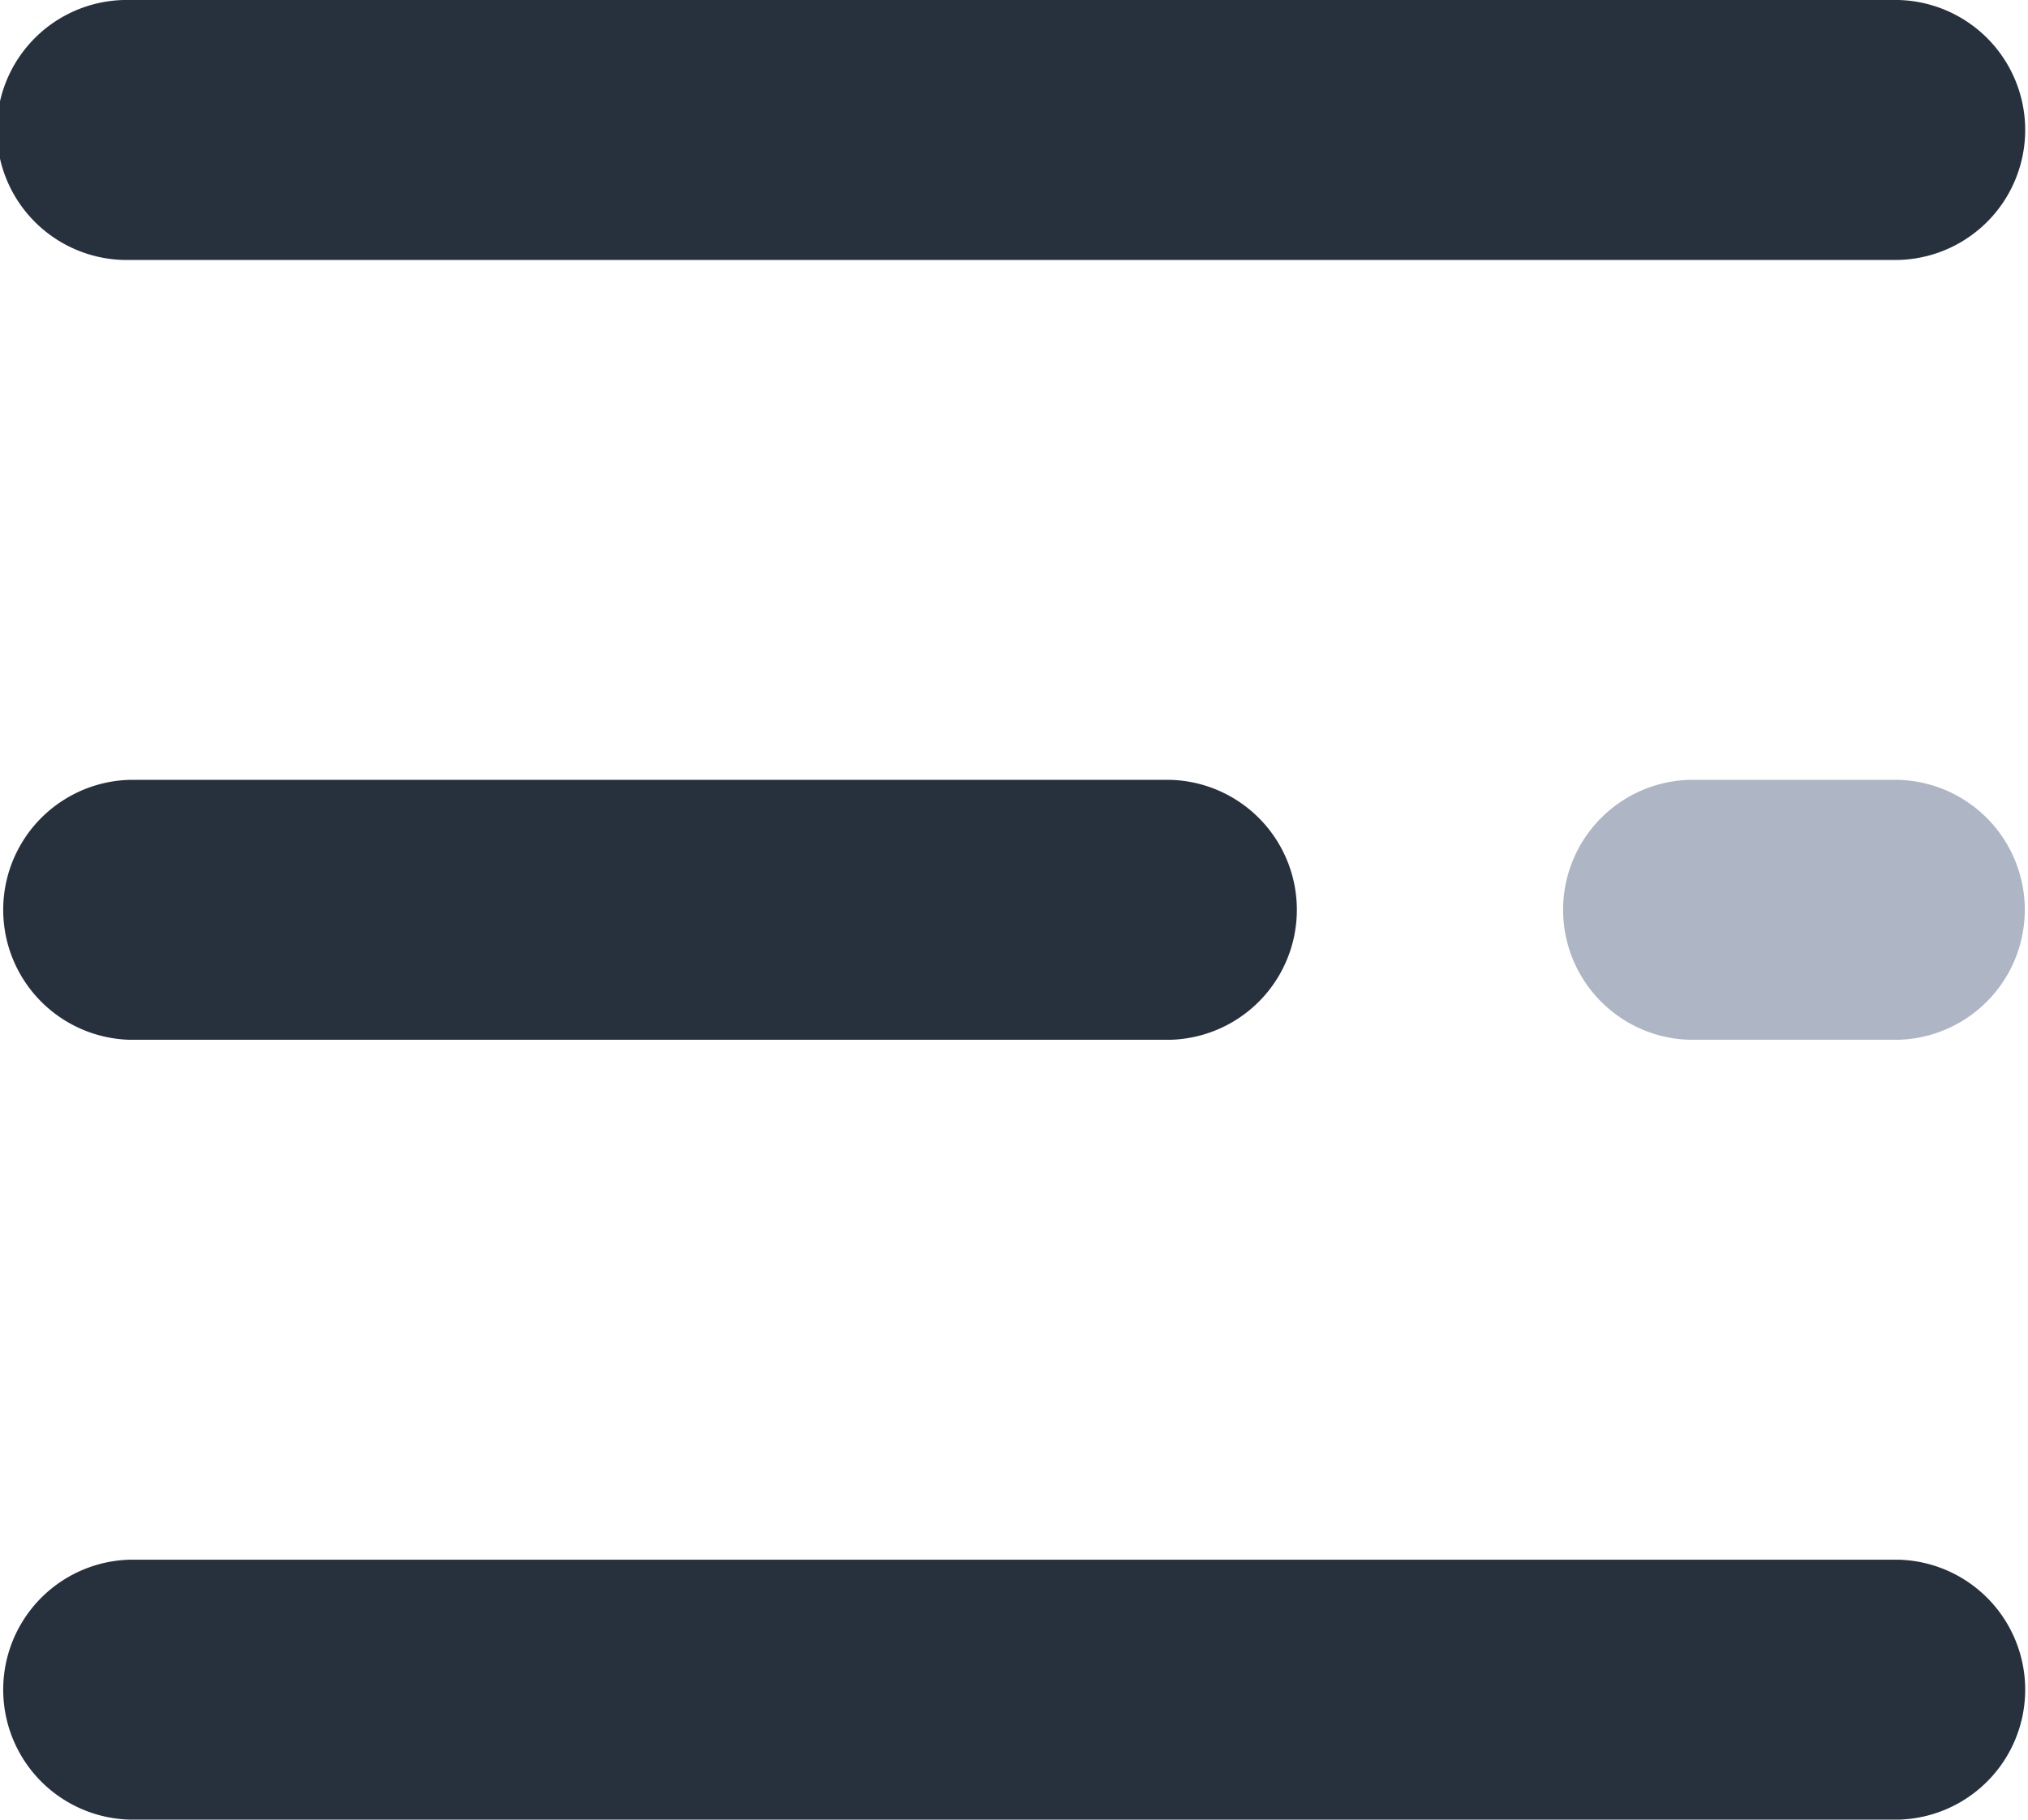 <svg xmlns="http://www.w3.org/2000/svg" width="25.639" height="23.01" viewBox="0 0 25.639 23.01">
  <g id="menu" transform="translate(0 -26.256)">
    <g id="Group_16057" data-name="Group 16057" transform="translate(0 26.256)">
      <path id="Path_36654" data-name="Path 36654" d="M24,29.543H1.644a1.644,1.644,0,1,1,0-3.287H24a1.644,1.644,0,0,1,0,3.287Z" transform="translate(0 -26.256)" fill="#27313d"/>
      <path id="Path_36655" data-name="Path 36655" d="M14.792,226.466H1.644a1.644,1.644,0,0,1,0-3.287H14.792a1.644,1.644,0,0,1,0,3.287Z" transform="translate(0 -213.318)" fill="#27313d"/>
    </g>
    <path id="Path_36656" data-name="Path 36656" d="M398.119,226.466h-2.63a1.644,1.644,0,0,1,0-3.287h2.63a1.644,1.644,0,0,1,0,3.287Z" transform="translate(-374.124 -187.062)" fill="#aeb5c5"/>
    <path id="Path_36657" data-name="Path 36657" d="M24,423.389H1.644a1.644,1.644,0,0,1,0-3.287H24a1.644,1.644,0,0,1,0,3.287Z" transform="translate(0 -374.124)" fill="#27313d"/>
  </g>
</svg>
